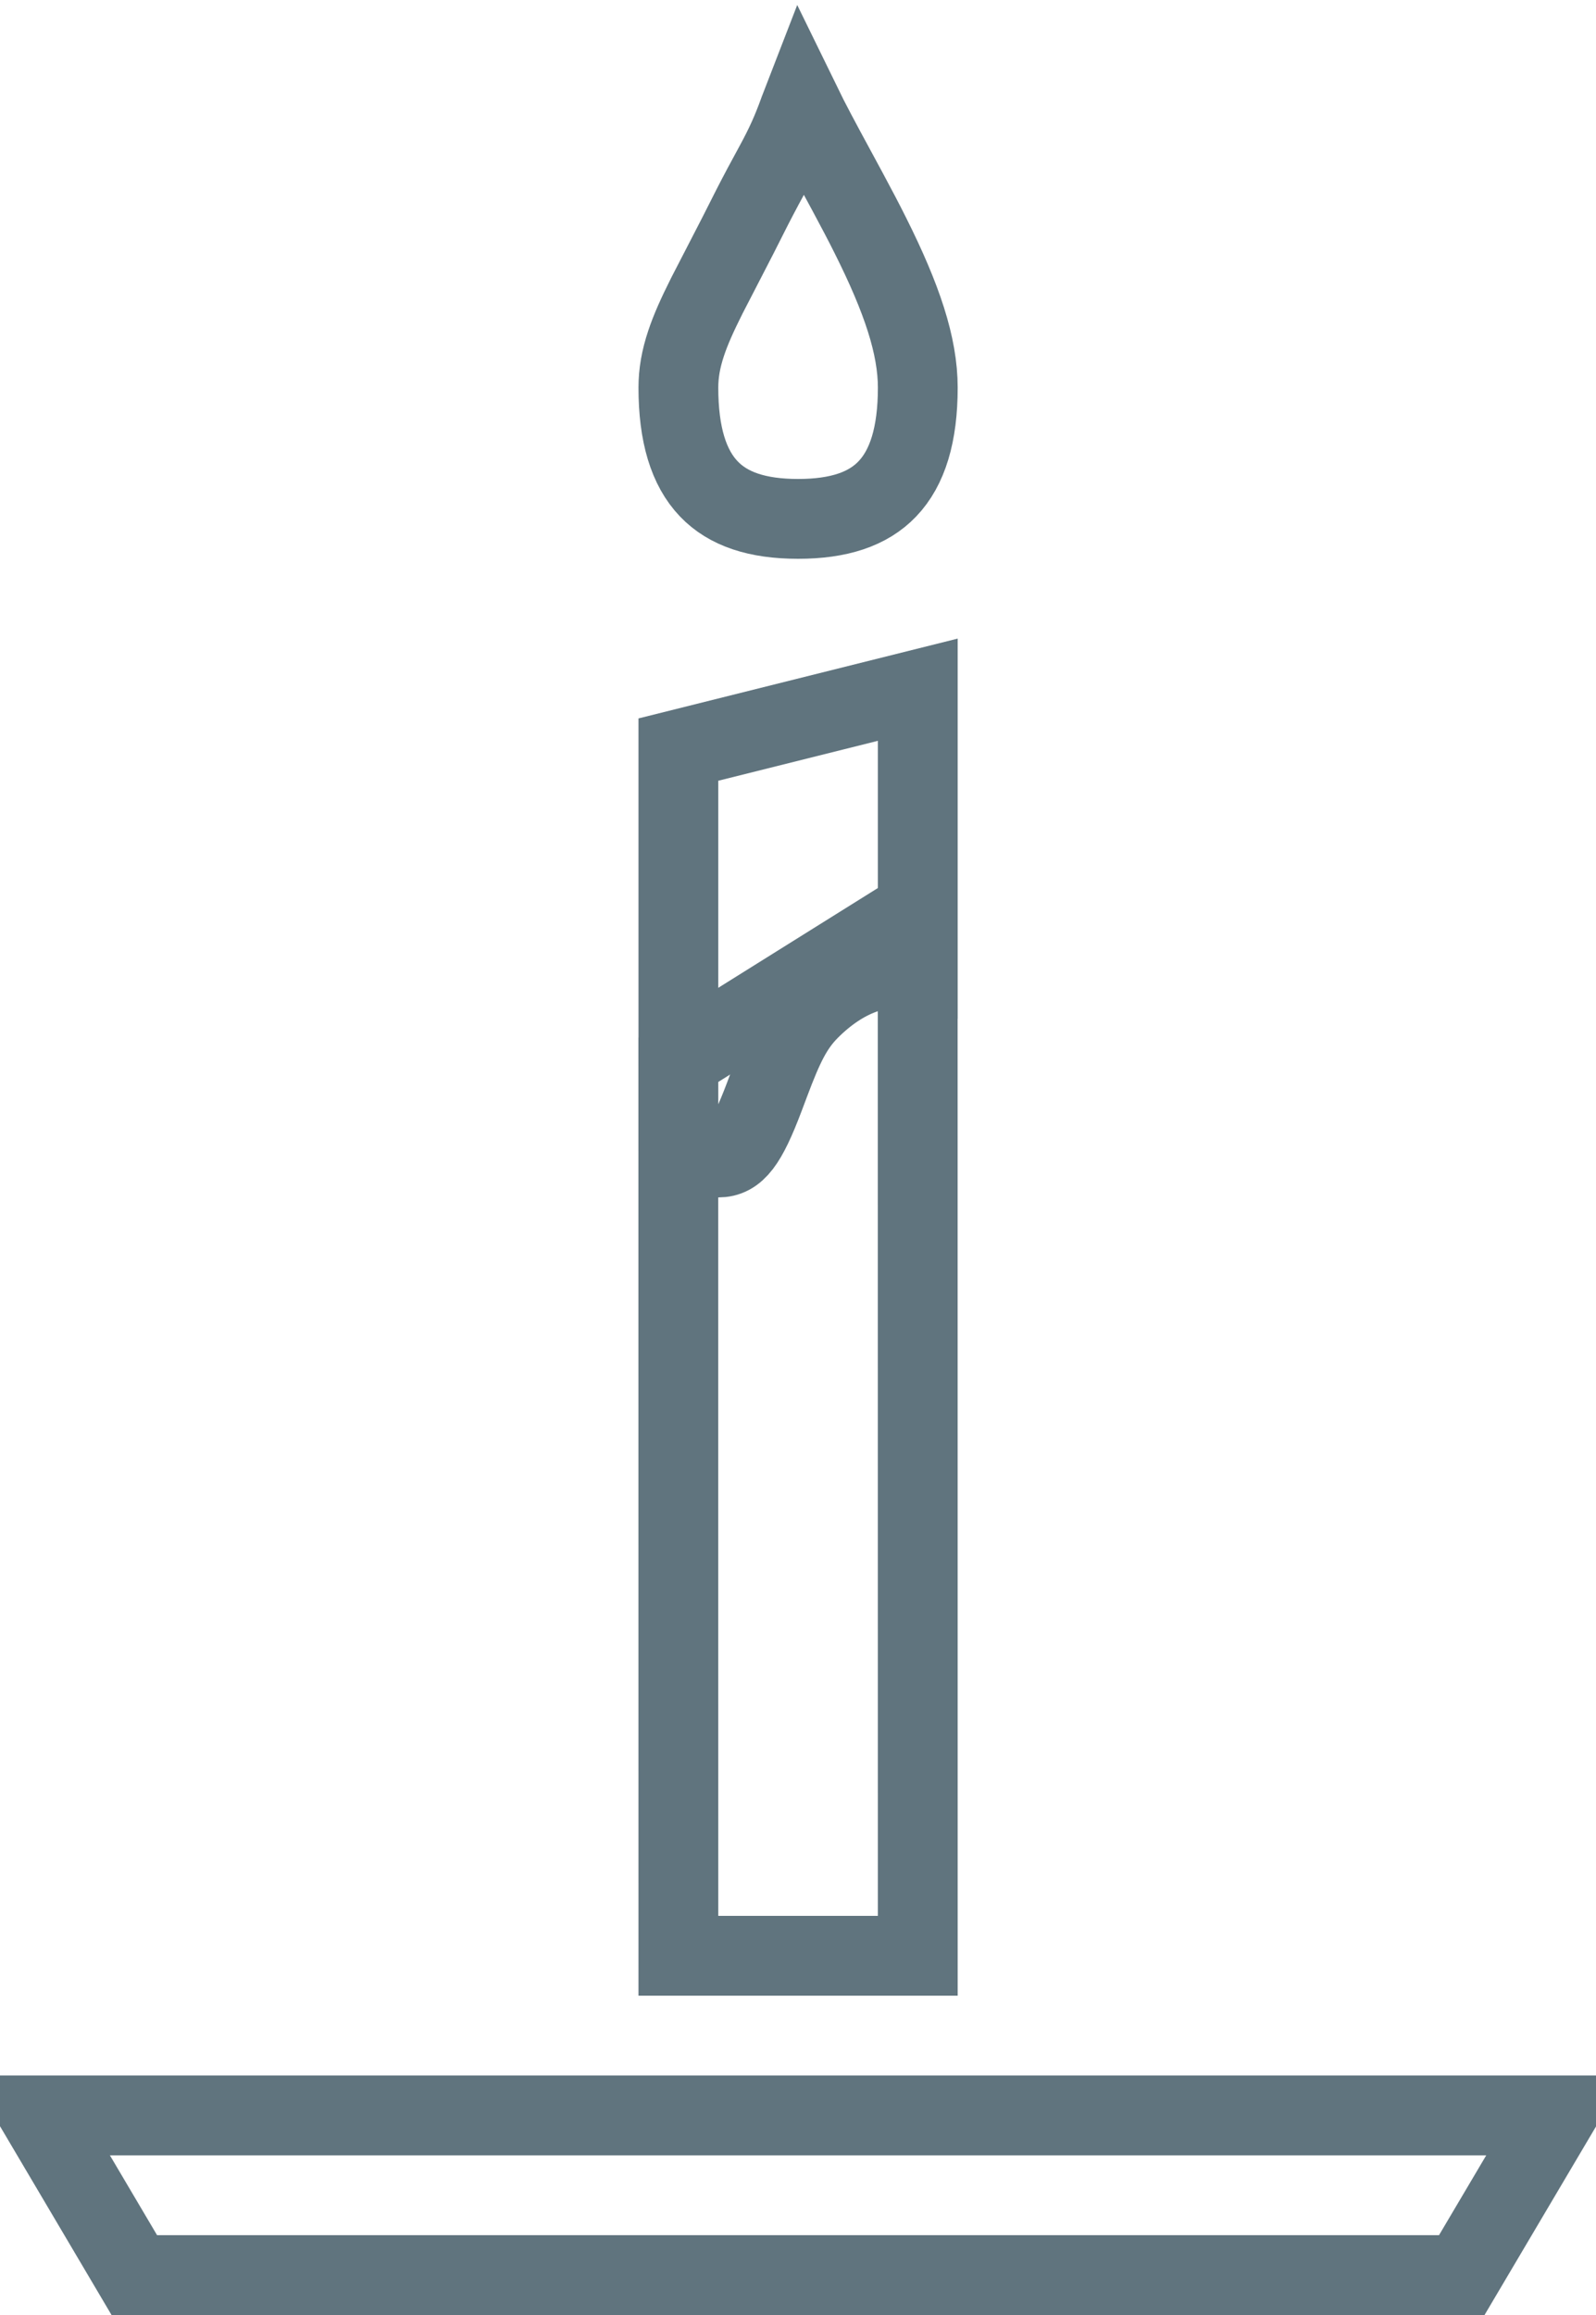 <?xml version="1.0" encoding="UTF-8"?>
<svg width="20px" height="29px" viewBox="0 0 20 29" version="1.1" xmlns="http://www.w3.org/2000/svg" xmlns:xlink="http://www.w3.org/1999/xlink">
    <!-- Generator: Sketch 55 (78076) - https://sketchapp.com -->
    <title>ic-vela</title>
    <desc>Created with Sketch.</desc>
    <g id="Symbols" stroke="none" stroke-width="1" fill="none" fill-rule="evenodd">
        <g id="icon-/-100-/-candle" transform="translate(-30, -25)">
            <g id="ic-live">
                <g id="ic-vela" transform="translate(24, 24)">
                    <path d="M7.683,29.5 L24.318,29.5 L25.501,27.5 C25.501,27.5 25.501,27.5 25.501,27.5 L6.501,27.5 L7.683,29.5 Z M17.501,13.15 L17.501,9.64 C17.501,9.64 17.501,9.64 17.501,9.64 L14.501,10.39 C14.501,10.39 14.501,10.39 14.501,10.39 L14.501,15 C14.501,15.28 14.659,15.5 15.001,15.5 C15.22,15.5 15.356,15.328 15.577,14.743 C15.61,14.656 15.61,14.656 15.644,14.565 C15.822,14.09 15.936,13.858 16.147,13.646 C16.572,13.222 17.041,13.057 17.501,13.15 Z M16.042,2.309 C16.035,2.327 16.028,2.346 16.021,2.367 C16.012,2.392 16.012,2.392 16.003,2.417 C15.921,2.641 15.844,2.815 15.715,3.053 C15.623,3.223 15.586,3.29 15.556,3.347 C15.553,3.353 15.553,3.353 15.55,3.359 C15.476,3.497 15.402,3.641 15.248,3.948 C15.168,4.106 14.907,4.607 14.859,4.702 C14.735,4.949 14.654,5.131 14.598,5.3 C14.532,5.497 14.501,5.675 14.501,5.856 C14.501,6.442 14.629,6.86 14.883,7.125 C15.125,7.378 15.49,7.5 16.001,7.5 C16.512,7.5 16.877,7.378 17.119,7.125 C17.373,6.86 17.501,6.442 17.501,5.856 C17.501,5.332 17.303,4.74 16.906,3.948 C16.825,3.785 16.736,3.617 16.623,3.406 C16.552,3.275 16.552,3.275 16.482,3.145 C16.27,2.755 16.143,2.516 16.042,2.309 Z" id="Combined-Shape" stroke="#60747E" fill-rule="nonzero"></path>
                    <path d="M14.5,14.277 L14.501,25.5 L17.501,25.5 L17.5,12.402 L14.5,14.277 Z" id="path2_fill-path" stroke="#60747E" fill-rule="nonzero"></path>
                    <rect id="ic-cell" fill-opacity="0" fill="#D8D8D8" x="0" y="0" width="32" height="32"></rect>
                </g>
            </g>
        </g>
    </g>
</svg>
